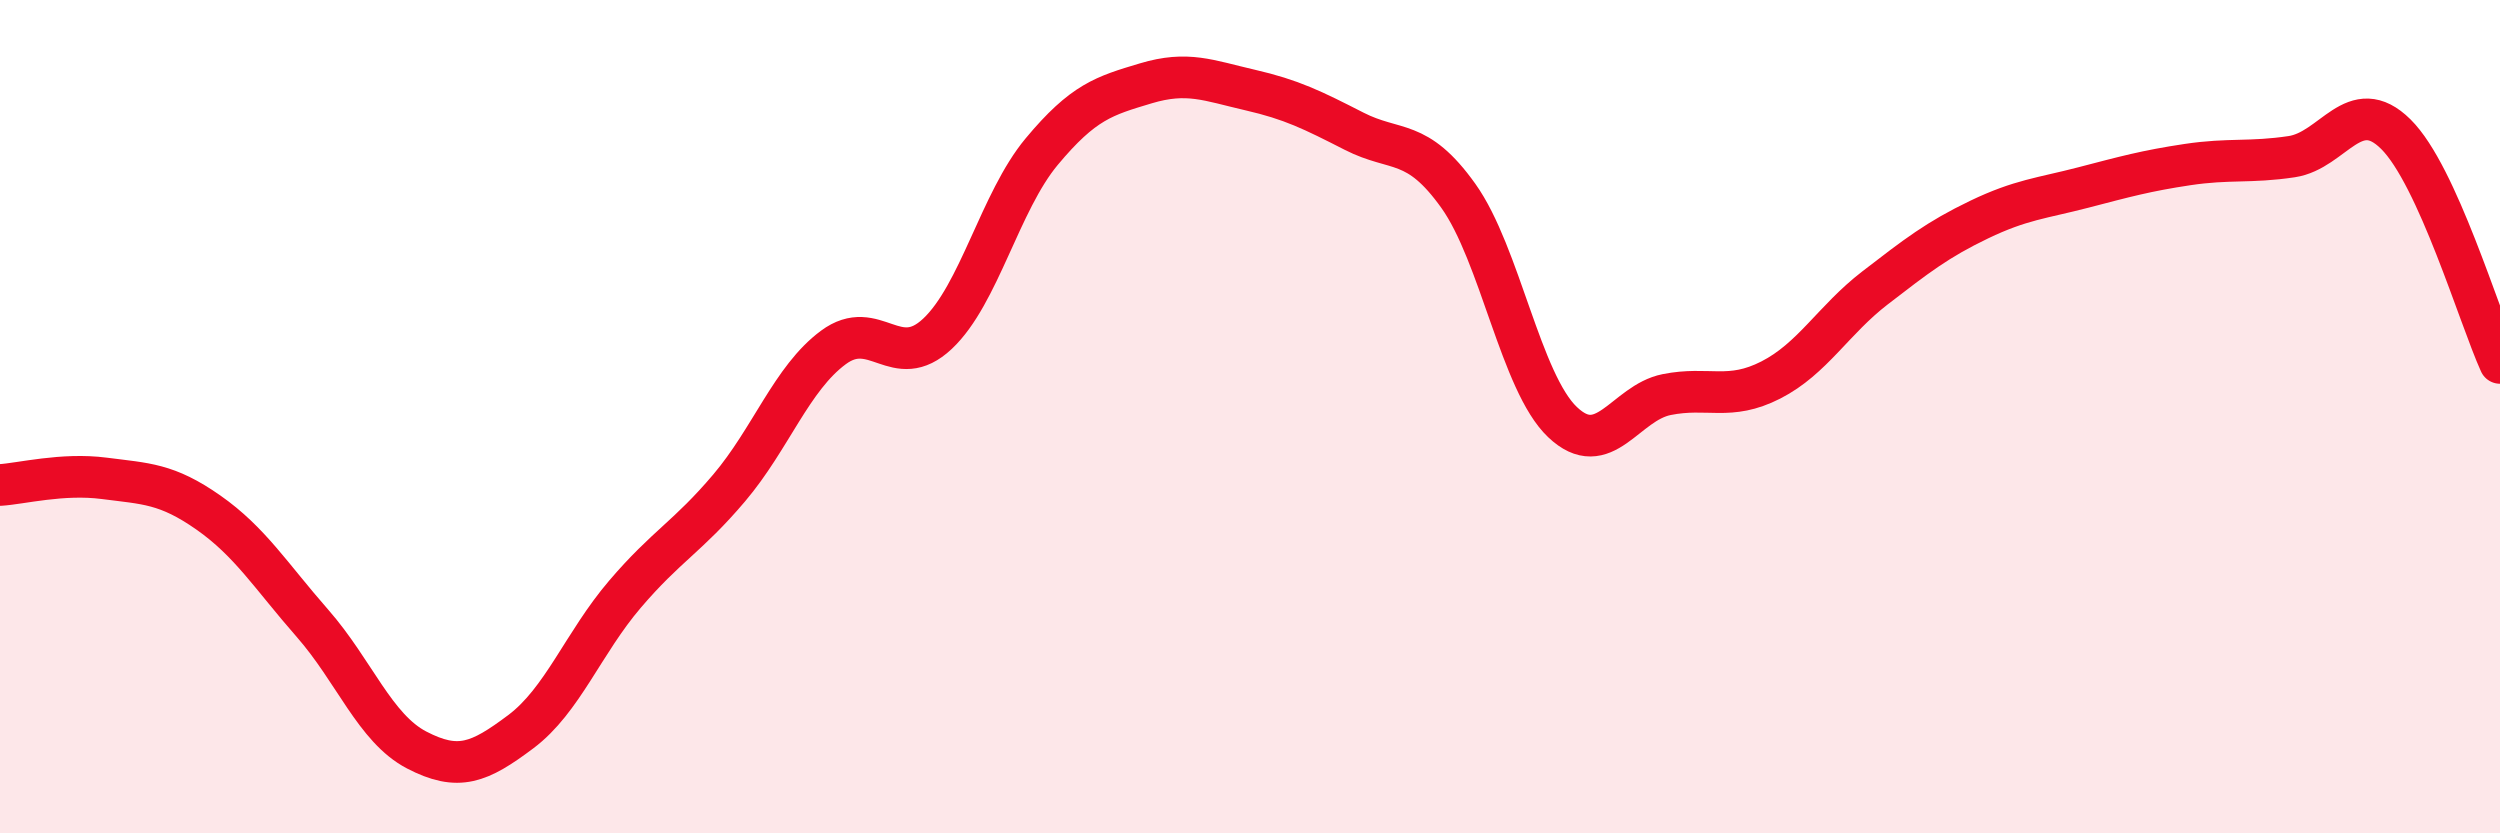 
    <svg width="60" height="20" viewBox="0 0 60 20" xmlns="http://www.w3.org/2000/svg">
      <path
        d="M 0,11.64 C 0.5,11.61 1.5,11.35 2.5,11.48 C 3.5,11.61 4,11.6 5,12.3 C 6,13 6.5,13.82 7.5,14.96 C 8.5,16.1 9,17.48 10,18 C 11,18.52 11.5,18.31 12.5,17.56 C 13.5,16.81 14,15.43 15,14.26 C 16,13.09 16.5,12.89 17.5,11.71 C 18.5,10.53 19,9.08 20,8.34 C 21,7.6 21.5,8.95 22.5,8.01 C 23.5,7.07 24,4.84 25,3.64 C 26,2.44 26.5,2.3 27.5,2 C 28.5,1.7 29,1.93 30,2.16 C 31,2.39 31.5,2.64 32.5,3.15 C 33.5,3.66 34,3.3 35,4.7 C 36,6.1 36.5,9.18 37.5,10.13 C 38.5,11.08 39,9.67 40,9.47 C 41,9.27 41.5,9.63 42.5,9.12 C 43.5,8.61 44,7.68 45,6.91 C 46,6.14 46.5,5.75 47.5,5.27 C 48.5,4.79 49,4.76 50,4.5 C 51,4.24 51.5,4.1 52.5,3.95 C 53.5,3.8 54,3.91 55,3.76 C 56,3.61 56.5,2.23 57.5,3.22 C 58.5,4.21 59.5,7.61 60,8.71L60 20L0 20Z"
        fill="#EB0A25"
        opacity="0.1"
        stroke-linecap="round"
        stroke-linejoin="round"
      />
      <path
        d="M 0,11.64 C 0.5,11.61 1.5,11.35 2.5,11.48 C 3.5,11.61 4,11.6 5,12.3 C 6,13 6.5,13.82 7.5,14.96 C 8.5,16.1 9,17.48 10,18 C 11,18.52 11.5,18.31 12.5,17.56 C 13.5,16.81 14,15.43 15,14.26 C 16,13.09 16.5,12.89 17.5,11.71 C 18.5,10.53 19,9.08 20,8.34 C 21,7.6 21.5,8.95 22.5,8.01 C 23.5,7.07 24,4.84 25,3.64 C 26,2.44 26.5,2.3 27.5,2 C 28.5,1.7 29,1.93 30,2.16 C 31,2.39 31.5,2.64 32.5,3.15 C 33.5,3.66 34,3.3 35,4.7 C 36,6.1 36.5,9.18 37.5,10.13 C 38.5,11.08 39,9.67 40,9.47 C 41,9.27 41.5,9.63 42.5,9.12 C 43.5,8.61 44,7.68 45,6.91 C 46,6.14 46.5,5.75 47.5,5.27 C 48.5,4.79 49,4.76 50,4.5 C 51,4.24 51.5,4.1 52.5,3.95 C 53.5,3.8 54,3.91 55,3.76 C 56,3.61 56.5,2.23 57.5,3.22 C 58.5,4.21 59.5,7.61 60,8.71"
        stroke="#EB0A25"
        stroke-width="1"
        fill="none"
        stroke-linecap="round"
        stroke-linejoin="round"
      />
    </svg>
  